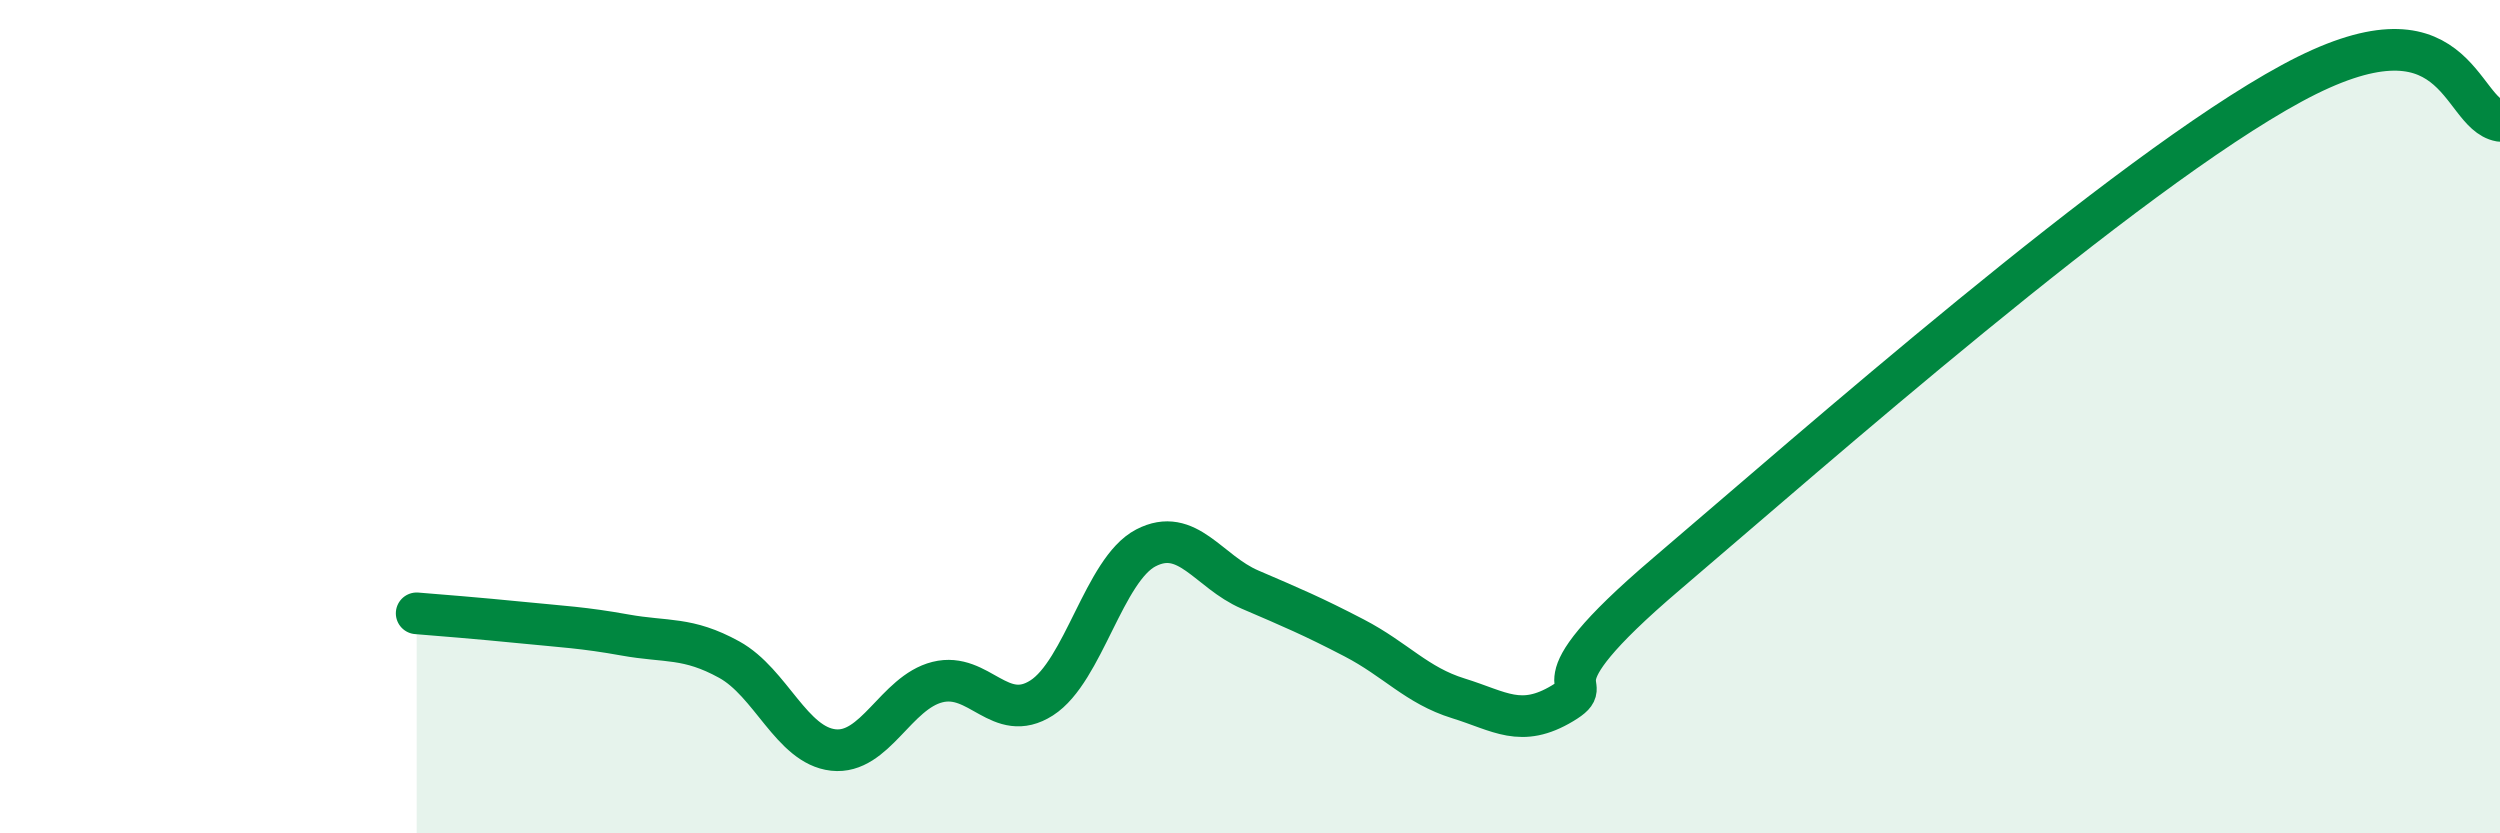 
    <svg width="60" height="20" viewBox="0 0 60 20" xmlns="http://www.w3.org/2000/svg">
      <path
        d="M 10,14.72 C 10.5,14.76 11.5,14.84 12.5,14.94 C 13.5,15.04 14,15.06 15,15.24 C 16,15.42 16.5,15.28 17.5,15.83 C 18.5,16.38 19,17.89 20,18 C 21,18.11 21.5,16.62 22.5,16.37 C 23.5,16.12 24,17.39 25,16.75 C 26,16.11 26.5,13.67 27.5,13.15 C 28.5,12.63 29,13.72 30,14.15 C 31,14.58 31.5,14.79 32.5,15.31 C 33.5,15.83 34,16.45 35,16.76 C 36,17.07 36.5,17.48 37.5,16.88 C 38.5,16.28 36.5,16.75 40,13.77 C 43.5,10.79 51,4.17 55,2 C 59,-0.17 59,2.72 60,2.9L60 20L10 20Z"
        fill="#008740"
        opacity="0.1"
        stroke-linecap="round"
        stroke-linejoin="round"
      />
      <path
        d="M 10,14.72 C 10.5,14.76 11.5,14.84 12.5,14.94 C 13.5,15.04 14,15.06 15,15.24 C 16,15.42 16.5,15.28 17.5,15.83 C 18.5,16.38 19,17.89 20,18 C 21,18.11 21.5,16.62 22.5,16.37 C 23.5,16.12 24,17.39 25,16.75 C 26,16.11 26.5,13.67 27.5,13.15 C 28.5,12.63 29,13.72 30,14.15 C 31,14.58 31.5,14.79 32.5,15.31 C 33.5,15.83 34,16.45 35,16.76 C 36,17.07 36.5,17.48 37.5,16.88 C 38.5,16.28 36.5,16.75 40,13.77 C 43.5,10.79 51,4.17 55,2 C 59,-0.17 59,2.72 60,2.9"
        stroke="#008740"
        stroke-width="1"
        fill="none"
        stroke-linecap="round"
        stroke-linejoin="round"
      />
    </svg>
  